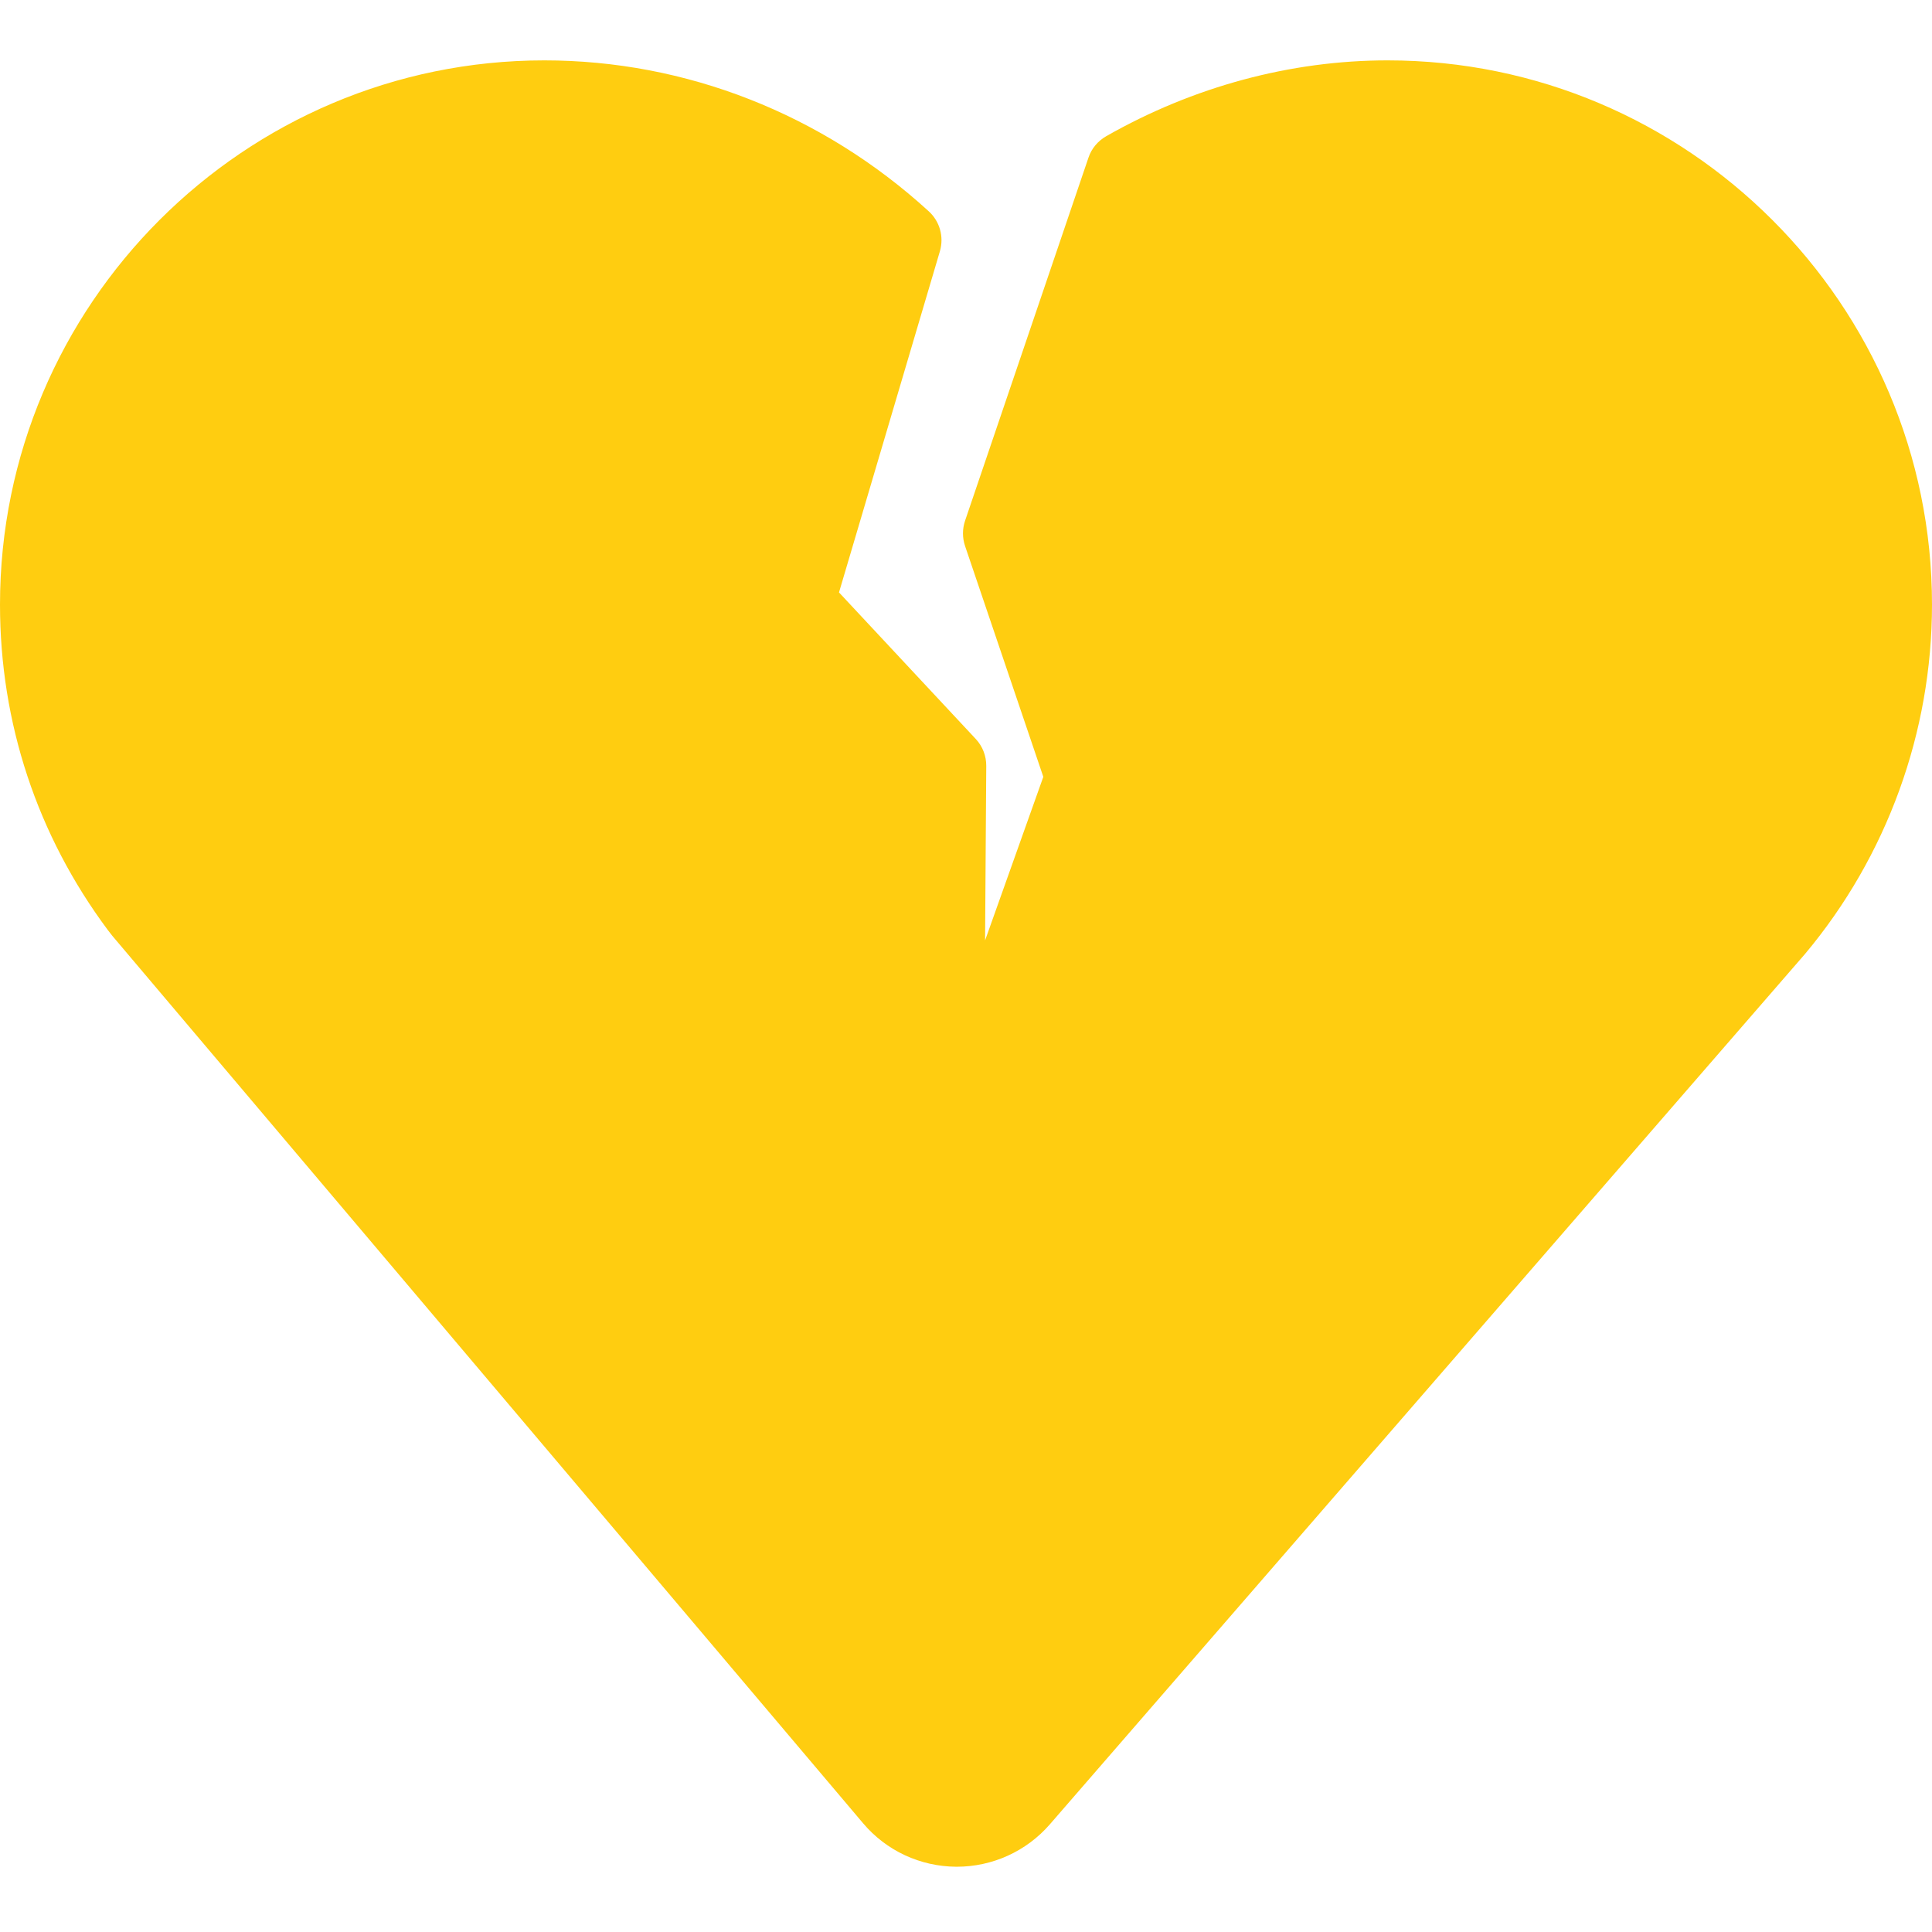 <?xml version="1.0" encoding="UTF-8"?>
<svg width="64px" height="64px" viewBox="0 0 64 64" version="1.1" xmlns="http://www.w3.org/2000/svg" xmlns:xlink="http://www.w3.org/1999/xlink">
    <title>icon-heart-broken</title>
    <g id="icon-heart-broken" stroke="none" stroke-width="1" fill="none" fill-rule="evenodd">
        <g transform="translate(0, 2)" fill="#FFCD10" fill-rule="nonzero" id="Path">
            <path d="M45.965,0 C42.758,0 39.533,0.867 36.643,2.513 C36.369,2.67 36.156,2.923 36.057,3.222 L31.969,15.25 C31.877,15.523 31.877,15.815 31.969,16.088 L34.561,23.734 L32.632,29.153 L32.671,23.373 C32.674,23.042 32.549,22.721 32.324,22.48 L27.793,17.625 L31.136,6.321 C31.275,5.843 31.131,5.33 30.763,4.997 C27.233,1.771 22.711,0 18.031,0 C8.086,0 0,8.088 0,18.028 C0,21.944 1.23,25.666 3.572,28.809 C3.621,28.873 3.668,28.935 3.713,28.991 L28.592,58.399 C29.358,59.306 30.483,59.831 31.68,59.838 L31.694,59.838 C32.873,59.838 33.994,59.33 34.77,58.442 L59.798,29.596 C62.509,26.359 64,22.252 64,18.028 C64,8.088 55.908,0 45.965,0 Z"></path>
        </g>
    </g>
</svg>